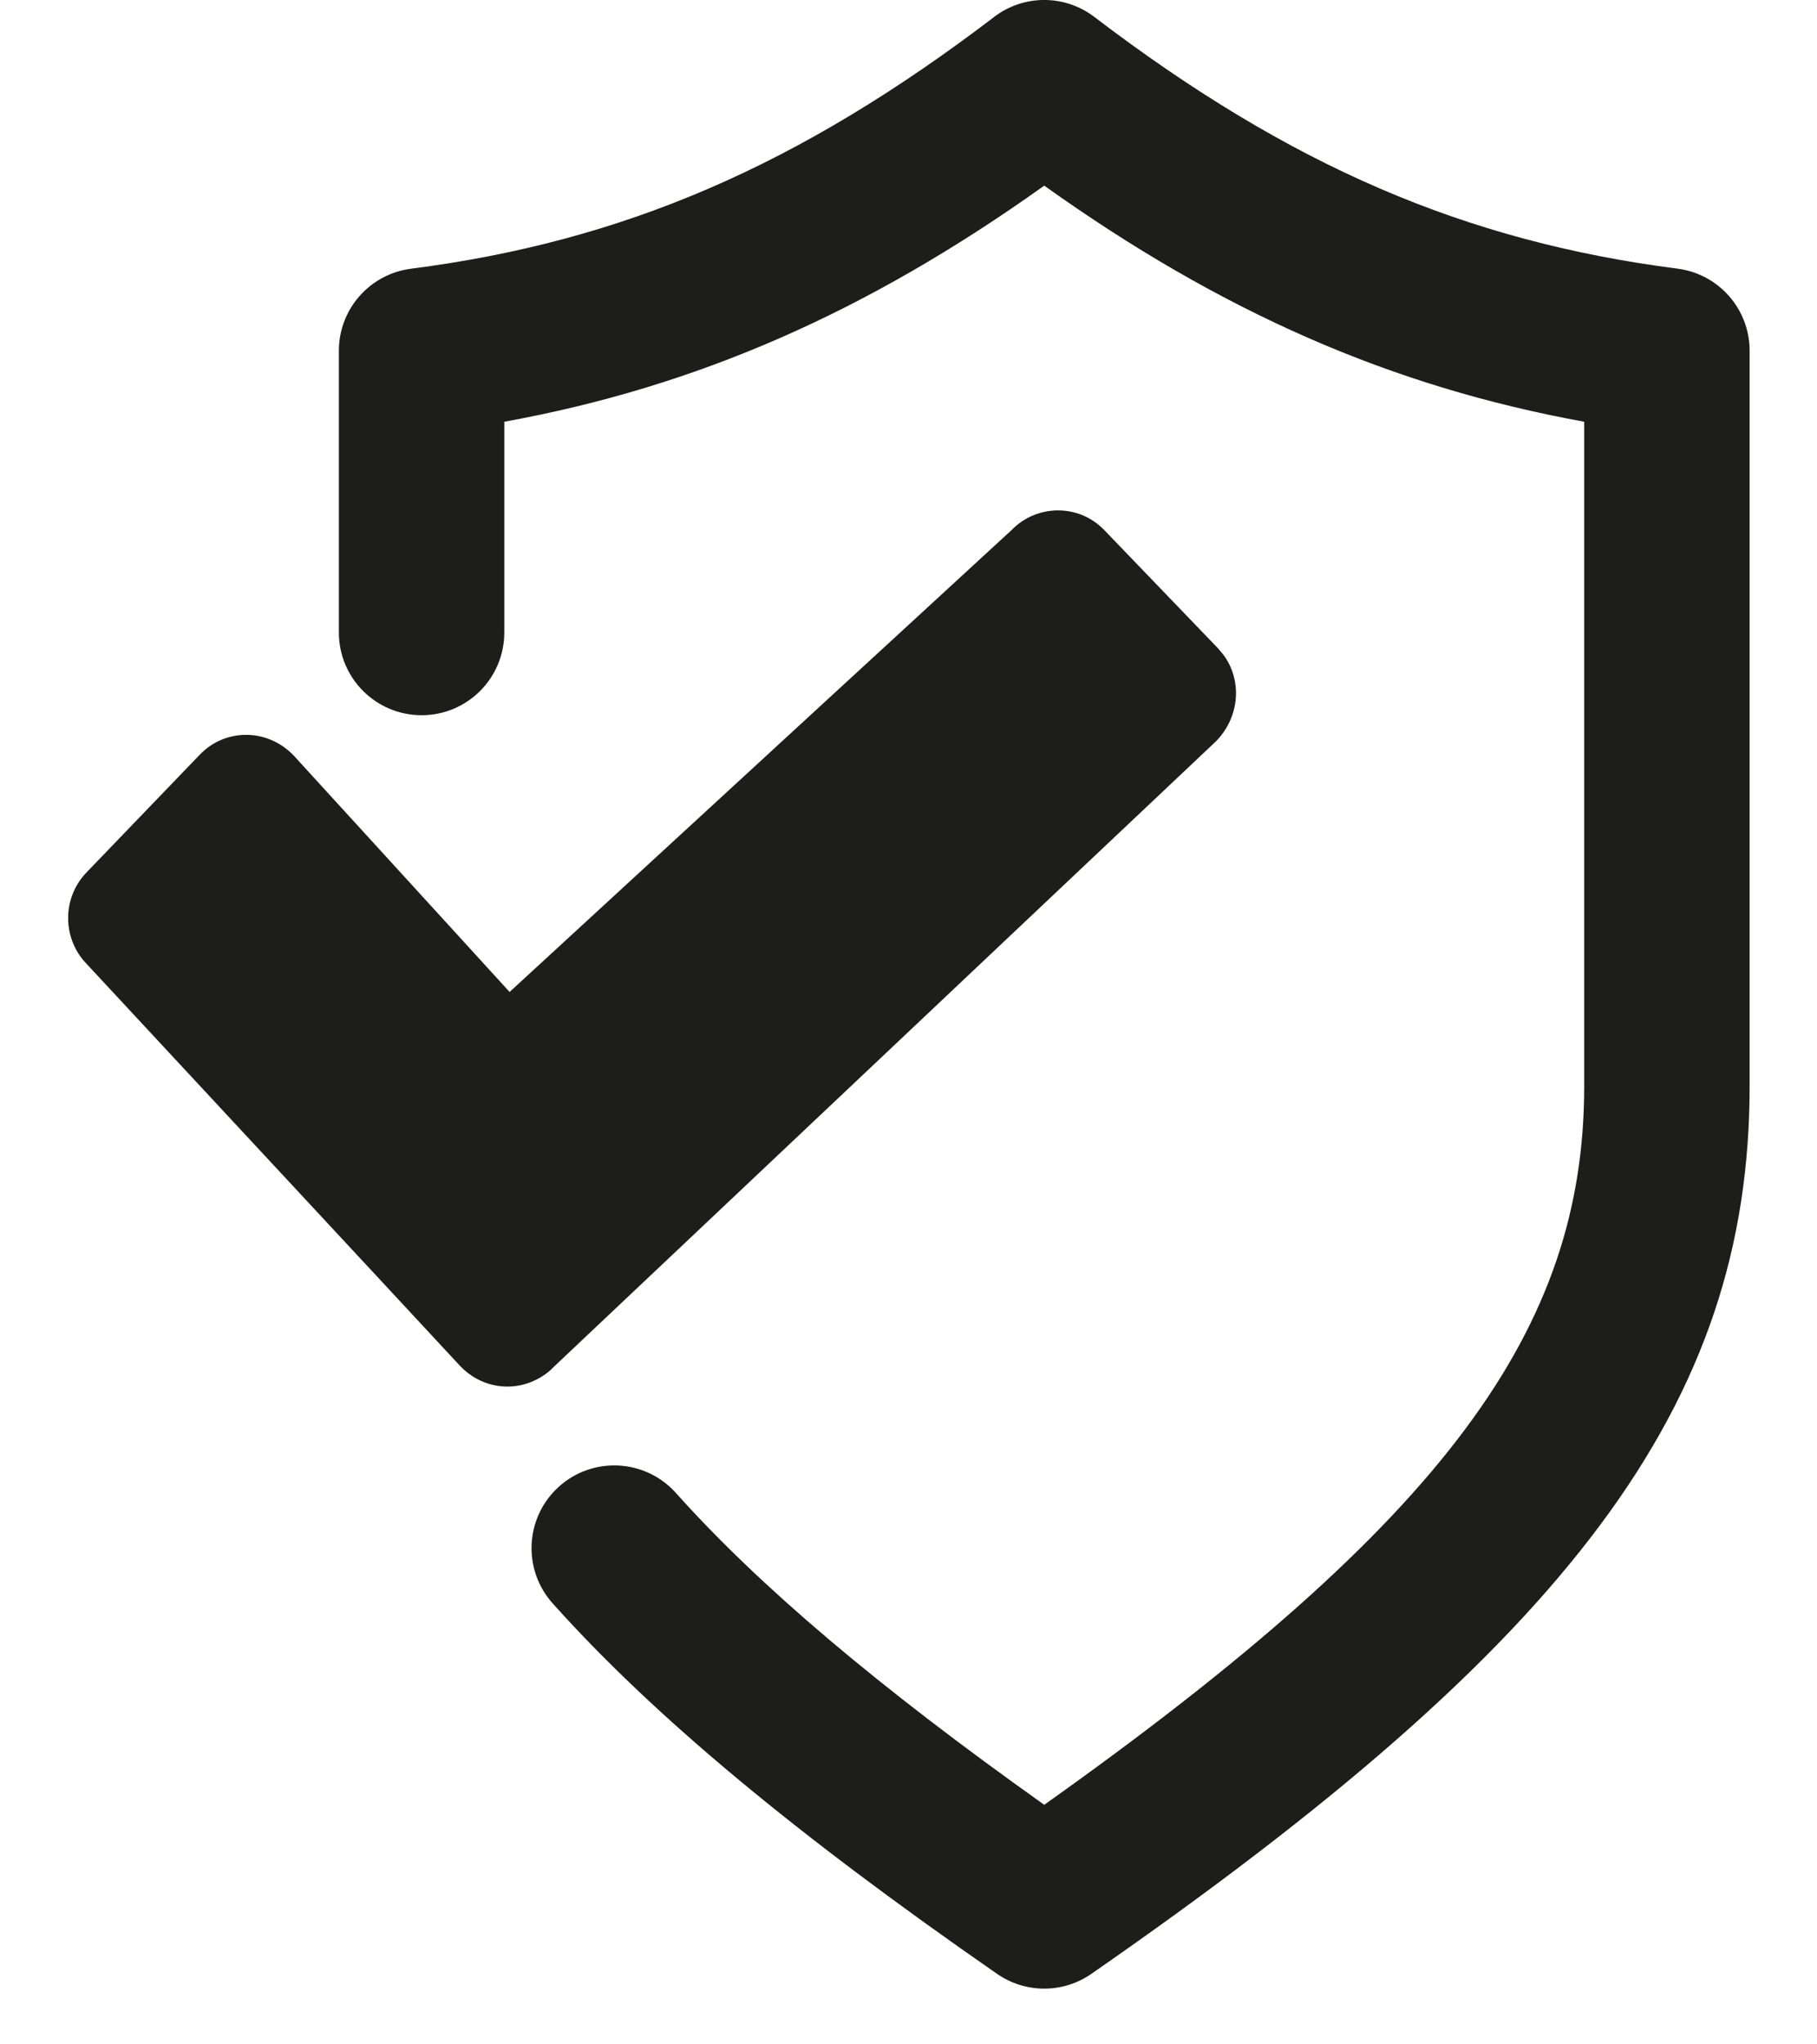 <svg xmlns="http://www.w3.org/2000/svg" width="24" height="27" viewBox="0 0 24 27">
    <defs>
        <filter id="6n1pl7x0la">
            <feColorMatrix in="SourceGraphic" values="0 0 0 0 1 0 0 0 0 1 0 0 0 0 1 0 0 0 1 0"/>
        </filter>
    </defs>
    <g fill="none" fill-rule="evenodd">
        <g>
            <g filter="url(#6n1pl7x0la)" transform="translate(-279 -479) translate(140 460)">
                <g>
                    <path fill="#1D1D1B" fill-rule="nonzero" d="M13.13.224c.392-.299.934-.299 1.325 0 2.58 1.966 4.899 2.964 7.702 3.324.545.07.953.534.953 1.084v9.712c0 4.216-2.37 7.339-8.695 11.725-.374.26-.87.26-1.245 0-2.65-1.838-4.533-3.4-5.87-4.893-.403-.45-.365-1.141.085-1.544.45-.402 1.14-.364 1.543.086 1.103 1.232 2.672 2.56 4.865 4.118 5.313-3.773 7.132-6.286 7.132-9.492V5.57c-2.547-.463-4.79-1.447-7.132-3.118-2.341 1.67-4.585 2.655-7.132 3.118v2.783c0 .604-.489 1.093-1.092 1.093-.604 0-1.093-.49-1.093-1.093v-3.72c0-.55.408-1.014.953-1.084 2.803-.36 5.122-1.358 7.701-3.324zm.23 6.778c.337-.348.894-.349 1.228.001l1.498 1.557.074.088c.247.335.22.812-.095 1.139l-8.745 8.26c-.092.098-.2.165-.325.213-.314.116-.67.039-.915-.217l-1.065-1.147-3.874-4.169c-.321-.335-.322-.869.001-1.204L2.64 9.966c.337-.35.893-.35 1.24.013l2.079 2.276.772.846z" transform="translate(139 19)"/>
                </g>
            </g>
        </g>
    </g>
</svg>
